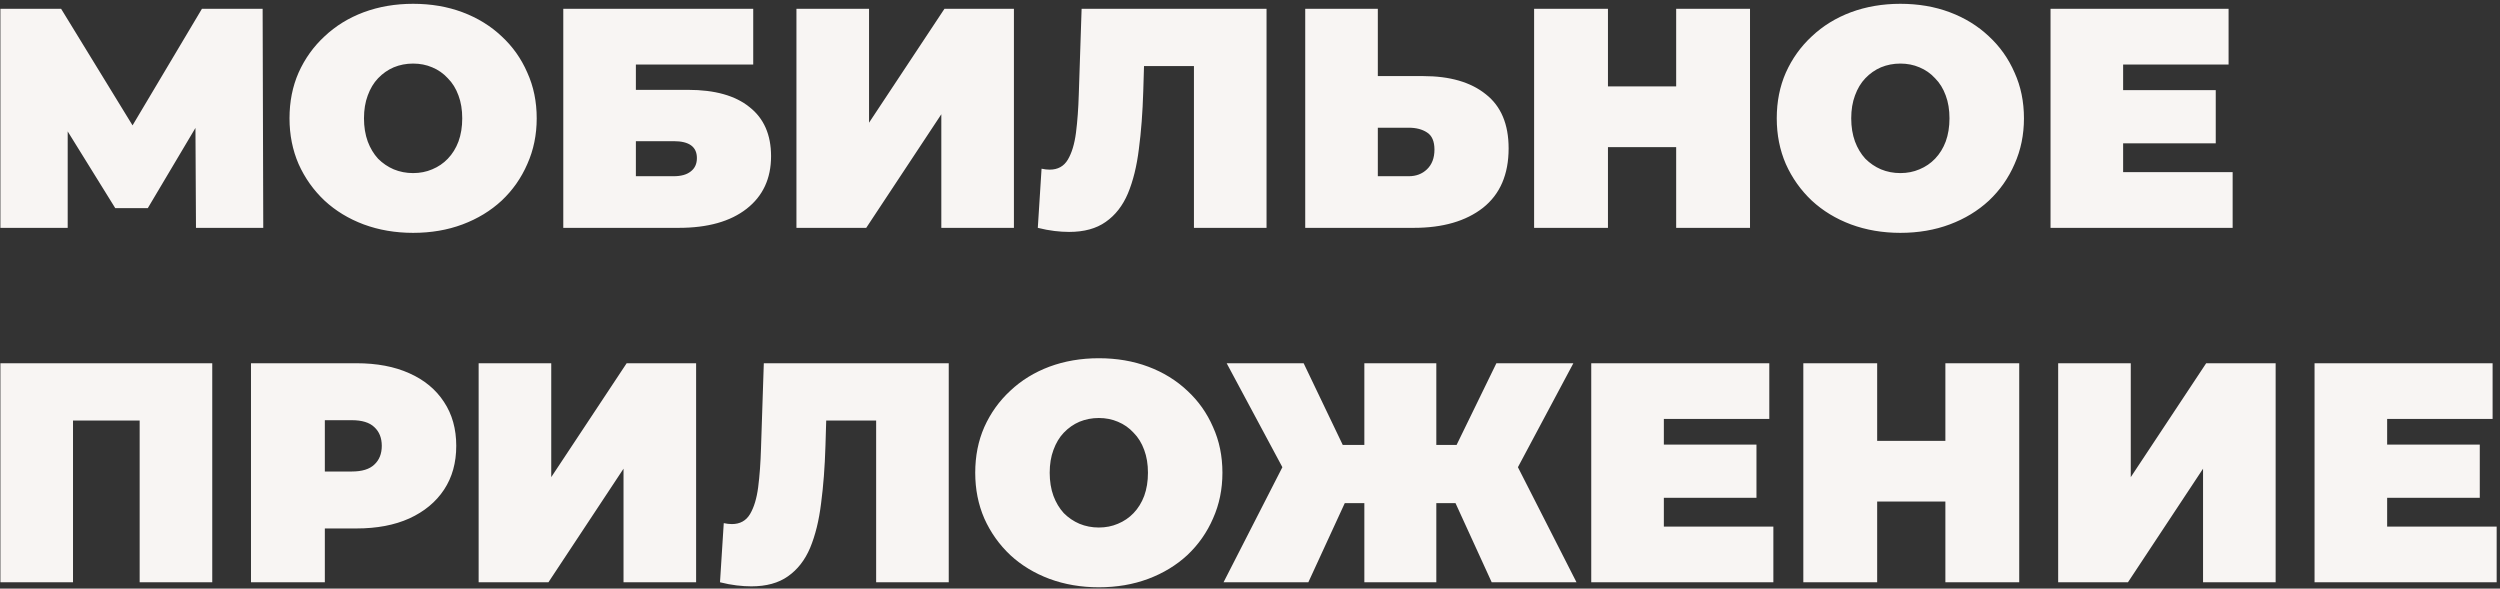 <?xml version="1.0" encoding="UTF-8"?> <svg xmlns="http://www.w3.org/2000/svg" width="395" height="93" viewBox="0 0 395 93" fill="none"><rect x="0" y="0" width="395" height="93" fill="#333333" stroke="none"/> <path d="M0.065 36V1.392H9.657L23.5 23.986H18.457L31.905 1.392H41.496L41.595 36H30.965L30.866 17.411H32.547L23.352 32.885H18.21L8.618 17.411H10.695V36H0.065ZM65.271 36.791C62.47 36.791 59.866 36.346 57.46 35.456C55.087 34.566 53.027 33.314 51.28 31.699C49.533 30.051 48.165 28.123 47.176 25.914C46.22 23.706 45.742 21.3 45.742 18.696C45.742 16.059 46.22 13.653 47.176 11.478C48.165 9.269 49.533 7.358 51.28 5.743C53.027 4.095 55.087 2.826 57.46 1.936C59.866 1.046 62.47 0.601 65.271 0.601C68.106 0.601 70.71 1.046 73.083 1.936C75.456 2.826 77.516 4.095 79.263 5.743C81.01 7.358 82.361 9.269 83.317 11.478C84.306 13.653 84.8 16.059 84.8 18.696C84.8 21.3 84.306 23.706 83.317 25.914C82.361 28.123 81.01 30.051 79.263 31.699C77.516 33.314 75.456 34.566 73.083 35.456C70.71 36.346 68.106 36.791 65.271 36.791ZM65.271 27.348C66.359 27.348 67.364 27.15 68.287 26.755C69.243 26.359 70.067 25.799 70.759 25.074C71.484 24.316 72.044 23.409 72.44 22.355C72.836 21.267 73.033 20.047 73.033 18.696C73.033 17.345 72.836 16.142 72.44 15.087C72.044 13.999 71.484 13.093 70.759 12.368C70.067 11.61 69.243 11.033 68.287 10.637C67.364 10.242 66.359 10.044 65.271 10.044C64.184 10.044 63.162 10.242 62.206 10.637C61.283 11.033 60.459 11.61 59.734 12.368C59.042 13.093 58.498 13.999 58.102 15.087C57.707 16.142 57.509 17.345 57.509 18.696C57.509 20.047 57.707 21.267 58.102 22.355C58.498 23.409 59.042 24.316 59.734 25.074C60.459 25.799 61.283 26.359 62.206 26.755C63.162 27.15 64.184 27.348 65.271 27.348ZM88.999 36V1.392H119.009V10.192H100.469V14.197H108.726C112.945 14.197 116.175 15.103 118.416 16.916C120.69 18.696 121.828 21.283 121.828 24.678C121.828 28.205 120.542 30.974 117.971 32.984C115.4 34.995 111.824 36 107.243 36H88.999ZM100.469 27.842H106.452C107.605 27.842 108.495 27.595 109.121 27.101C109.781 26.606 110.11 25.898 110.11 24.975C110.11 23.195 108.891 22.305 106.452 22.305H100.469V27.842ZM125.838 36V1.392H137.308V19.388L149.223 1.392H160.199V36H148.729V18.053L136.863 36H125.838ZM168.917 36.643C168.192 36.643 167.417 36.593 166.593 36.494C165.769 36.395 164.896 36.231 163.973 36L164.566 26.656C165.028 26.755 165.456 26.804 165.852 26.804C167.137 26.804 168.093 26.277 168.719 25.222C169.345 24.167 169.774 22.75 170.004 20.97C170.235 19.157 170.384 17.13 170.449 14.889L170.894 1.392H200.113V36H188.643V7.968L191.165 10.44H178.558L180.832 7.819L180.634 14.444C180.535 17.773 180.304 20.805 179.942 23.541C179.612 26.244 179.036 28.584 178.212 30.562C177.388 32.506 176.217 34.006 174.701 35.061C173.218 36.115 171.29 36.643 168.917 36.643ZM224.865 12.022C229.084 12.022 232.38 12.977 234.753 14.889C237.159 16.768 238.362 19.619 238.362 23.442C238.362 27.562 237.011 30.693 234.308 32.836C231.605 34.945 227.963 36 223.382 36H206.226V1.392H217.696V12.022H224.865ZM222.591 27.842C223.744 27.842 224.7 27.48 225.458 26.755C226.249 25.997 226.645 24.958 226.645 23.64C226.645 22.322 226.249 21.415 225.458 20.921C224.7 20.426 223.744 20.179 222.591 20.179H217.696V27.842H222.591ZM264.835 1.392H276.502V36H264.835V1.392ZM254.057 36H242.389V1.392H254.057V36ZM265.626 23.244H253.266V13.653H265.626V23.244ZM300.256 36.791C297.454 36.791 294.851 36.346 292.445 35.456C290.071 34.566 288.011 33.314 286.265 31.699C284.518 30.051 283.15 28.123 282.161 25.914C281.205 23.706 280.727 21.3 280.727 18.696C280.727 16.059 281.205 13.653 282.161 11.478C283.15 9.269 284.518 7.358 286.265 5.743C288.011 4.095 290.071 2.826 292.445 1.936C294.851 1.046 297.454 0.601 300.256 0.601C303.091 0.601 305.694 1.046 308.068 1.936C310.441 2.826 312.501 4.095 314.248 5.743C315.994 7.358 317.346 9.269 318.302 11.478C319.29 13.653 319.785 16.059 319.785 18.696C319.785 21.3 319.29 23.706 318.302 25.914C317.346 28.123 315.994 30.051 314.248 31.699C312.501 33.314 310.441 34.566 308.068 35.456C305.694 36.346 303.091 36.791 300.256 36.791ZM300.256 27.348C301.344 27.348 302.349 27.15 303.272 26.755C304.228 26.359 305.052 25.799 305.744 25.074C306.469 24.316 307.029 23.409 307.425 22.355C307.82 21.267 308.018 20.047 308.018 18.696C308.018 17.345 307.82 16.142 307.425 15.087C307.029 13.999 306.469 13.093 305.744 12.368C305.052 11.61 304.228 11.033 303.272 10.637C302.349 10.242 301.344 10.044 300.256 10.044C299.168 10.044 298.147 10.242 297.191 10.637C296.268 11.033 295.444 11.61 294.719 12.368C294.027 13.093 293.483 13.999 293.087 15.087C292.692 16.142 292.494 17.345 292.494 18.696C292.494 20.047 292.692 21.267 293.087 22.355C293.483 23.409 294.027 24.316 294.719 25.074C295.444 25.799 296.268 26.359 297.191 26.755C298.147 27.15 299.168 27.348 300.256 27.348ZM334.663 14.246H350.088V22.651H334.663V14.246ZM335.454 27.2H352.758V36H323.984V1.392H352.116V10.192H335.454V27.2ZM0.065 92V57.392H33.536V92H22.066V63.968L24.587 66.439H9.014L11.535 63.968V92H0.065ZM39.656 92V57.392H56.317C59.547 57.392 62.332 57.919 64.672 58.974C67.046 60.029 68.875 61.545 70.16 63.523C71.446 65.467 72.088 67.774 72.088 70.444C72.088 73.114 71.446 75.421 70.16 77.366C68.875 79.31 67.046 80.827 64.672 81.914C62.332 82.969 59.547 83.496 56.317 83.496H46.133L51.324 78.503V92H39.656ZM51.324 79.788L46.133 74.498H55.576C57.191 74.498 58.377 74.136 59.135 73.411C59.926 72.685 60.322 71.697 60.322 70.444C60.322 69.192 59.926 68.203 59.135 67.478C58.377 66.753 57.191 66.39 55.576 66.39H46.133L51.324 61.1V79.788ZM75.625 92V57.392H87.096V75.388L99.011 57.392H109.986V92H98.516V74.053L86.651 92H75.625ZM118.704 92.643C117.979 92.643 117.205 92.593 116.381 92.494C115.557 92.395 114.683 92.231 113.76 92L114.354 82.656C114.815 82.755 115.243 82.804 115.639 82.804C116.924 82.804 117.88 82.277 118.507 81.222C119.133 80.167 119.561 78.75 119.792 76.97C120.023 75.157 120.171 73.13 120.237 70.889L120.682 57.392H149.901V92H138.431V63.968L140.952 66.439H128.345L130.619 63.819L130.422 70.444C130.323 73.773 130.092 76.805 129.729 79.541C129.4 82.244 128.823 84.584 127.999 86.562C127.175 88.506 126.005 90.006 124.489 91.061C123.006 92.115 121.077 92.643 118.704 92.643ZM173.614 92.791C170.813 92.791 168.209 92.346 165.803 91.456C163.43 90.566 161.37 89.314 159.623 87.699C157.876 86.051 156.508 84.123 155.519 81.914C154.563 79.706 154.086 77.3 154.086 74.696C154.086 72.059 154.563 69.653 155.519 67.478C156.508 65.269 157.876 63.358 159.623 61.743C161.37 60.095 163.43 58.826 165.803 57.936C168.209 57.046 170.813 56.601 173.614 56.601C176.449 56.601 179.053 57.046 181.426 57.936C183.799 58.826 185.859 60.095 187.606 61.743C189.353 63.358 190.704 65.269 191.66 67.478C192.649 69.653 193.143 72.059 193.143 74.696C193.143 77.3 192.649 79.706 191.66 81.914C190.704 84.123 189.353 86.051 187.606 87.699C185.859 89.314 183.799 90.566 181.426 91.456C179.053 92.346 176.449 92.791 173.614 92.791ZM173.614 83.348C174.702 83.348 175.707 83.15 176.63 82.755C177.586 82.359 178.41 81.799 179.102 81.074C179.827 80.316 180.388 79.409 180.783 78.355C181.179 77.267 181.376 76.047 181.376 74.696C181.376 73.345 181.179 72.142 180.783 71.087C180.388 69.999 179.827 69.093 179.102 68.368C178.41 67.61 177.586 67.033 176.63 66.637C175.707 66.242 174.702 66.044 173.614 66.044C172.527 66.044 171.505 66.242 170.549 66.637C169.626 67.033 168.802 67.61 168.077 68.368C167.385 69.093 166.841 69.999 166.446 71.087C166.05 72.142 165.852 73.345 165.852 74.696C165.852 76.047 166.05 77.267 166.446 78.355C166.841 79.409 167.385 80.316 168.077 81.074C168.802 81.799 169.626 82.359 170.549 82.755C171.505 83.15 172.527 83.348 173.614 83.348ZM235.689 92L228.273 75.784L238.062 70.345L249.087 92H235.689ZM223.576 79.492V70.296H235.095V79.492H223.576ZM238.704 75.932L227.927 74.844L236.43 57.392H248.592L238.704 75.932ZM206.717 92H193.319L204.393 70.345L214.182 75.784L206.717 92ZM226.938 92H215.567V57.392H226.938V92ZM218.928 79.492H207.31V70.296H218.928V79.492ZM203.75 75.932L193.813 57.392H205.975L214.331 74.844L203.75 75.932ZM262.097 70.246H277.522V78.651H262.097V70.246ZM262.888 83.2H280.192V92H251.417V57.392H279.549V66.192H262.888V83.2ZM307.37 57.392H319.038V92H307.37V57.392ZM296.592 92H284.925V57.392H296.592V92ZM308.161 79.245H295.801V69.653H308.161V79.245ZM325.191 92V57.392H336.661V75.388L348.576 57.392H359.552V92H348.082V74.053L336.216 92H325.191ZM376.378 70.246H391.804V78.651H376.378V70.246ZM377.169 83.2H394.473V92H365.699V57.392H393.831V66.192H377.169V83.2Z" fill="#F8F5F3"></path> </svg> 